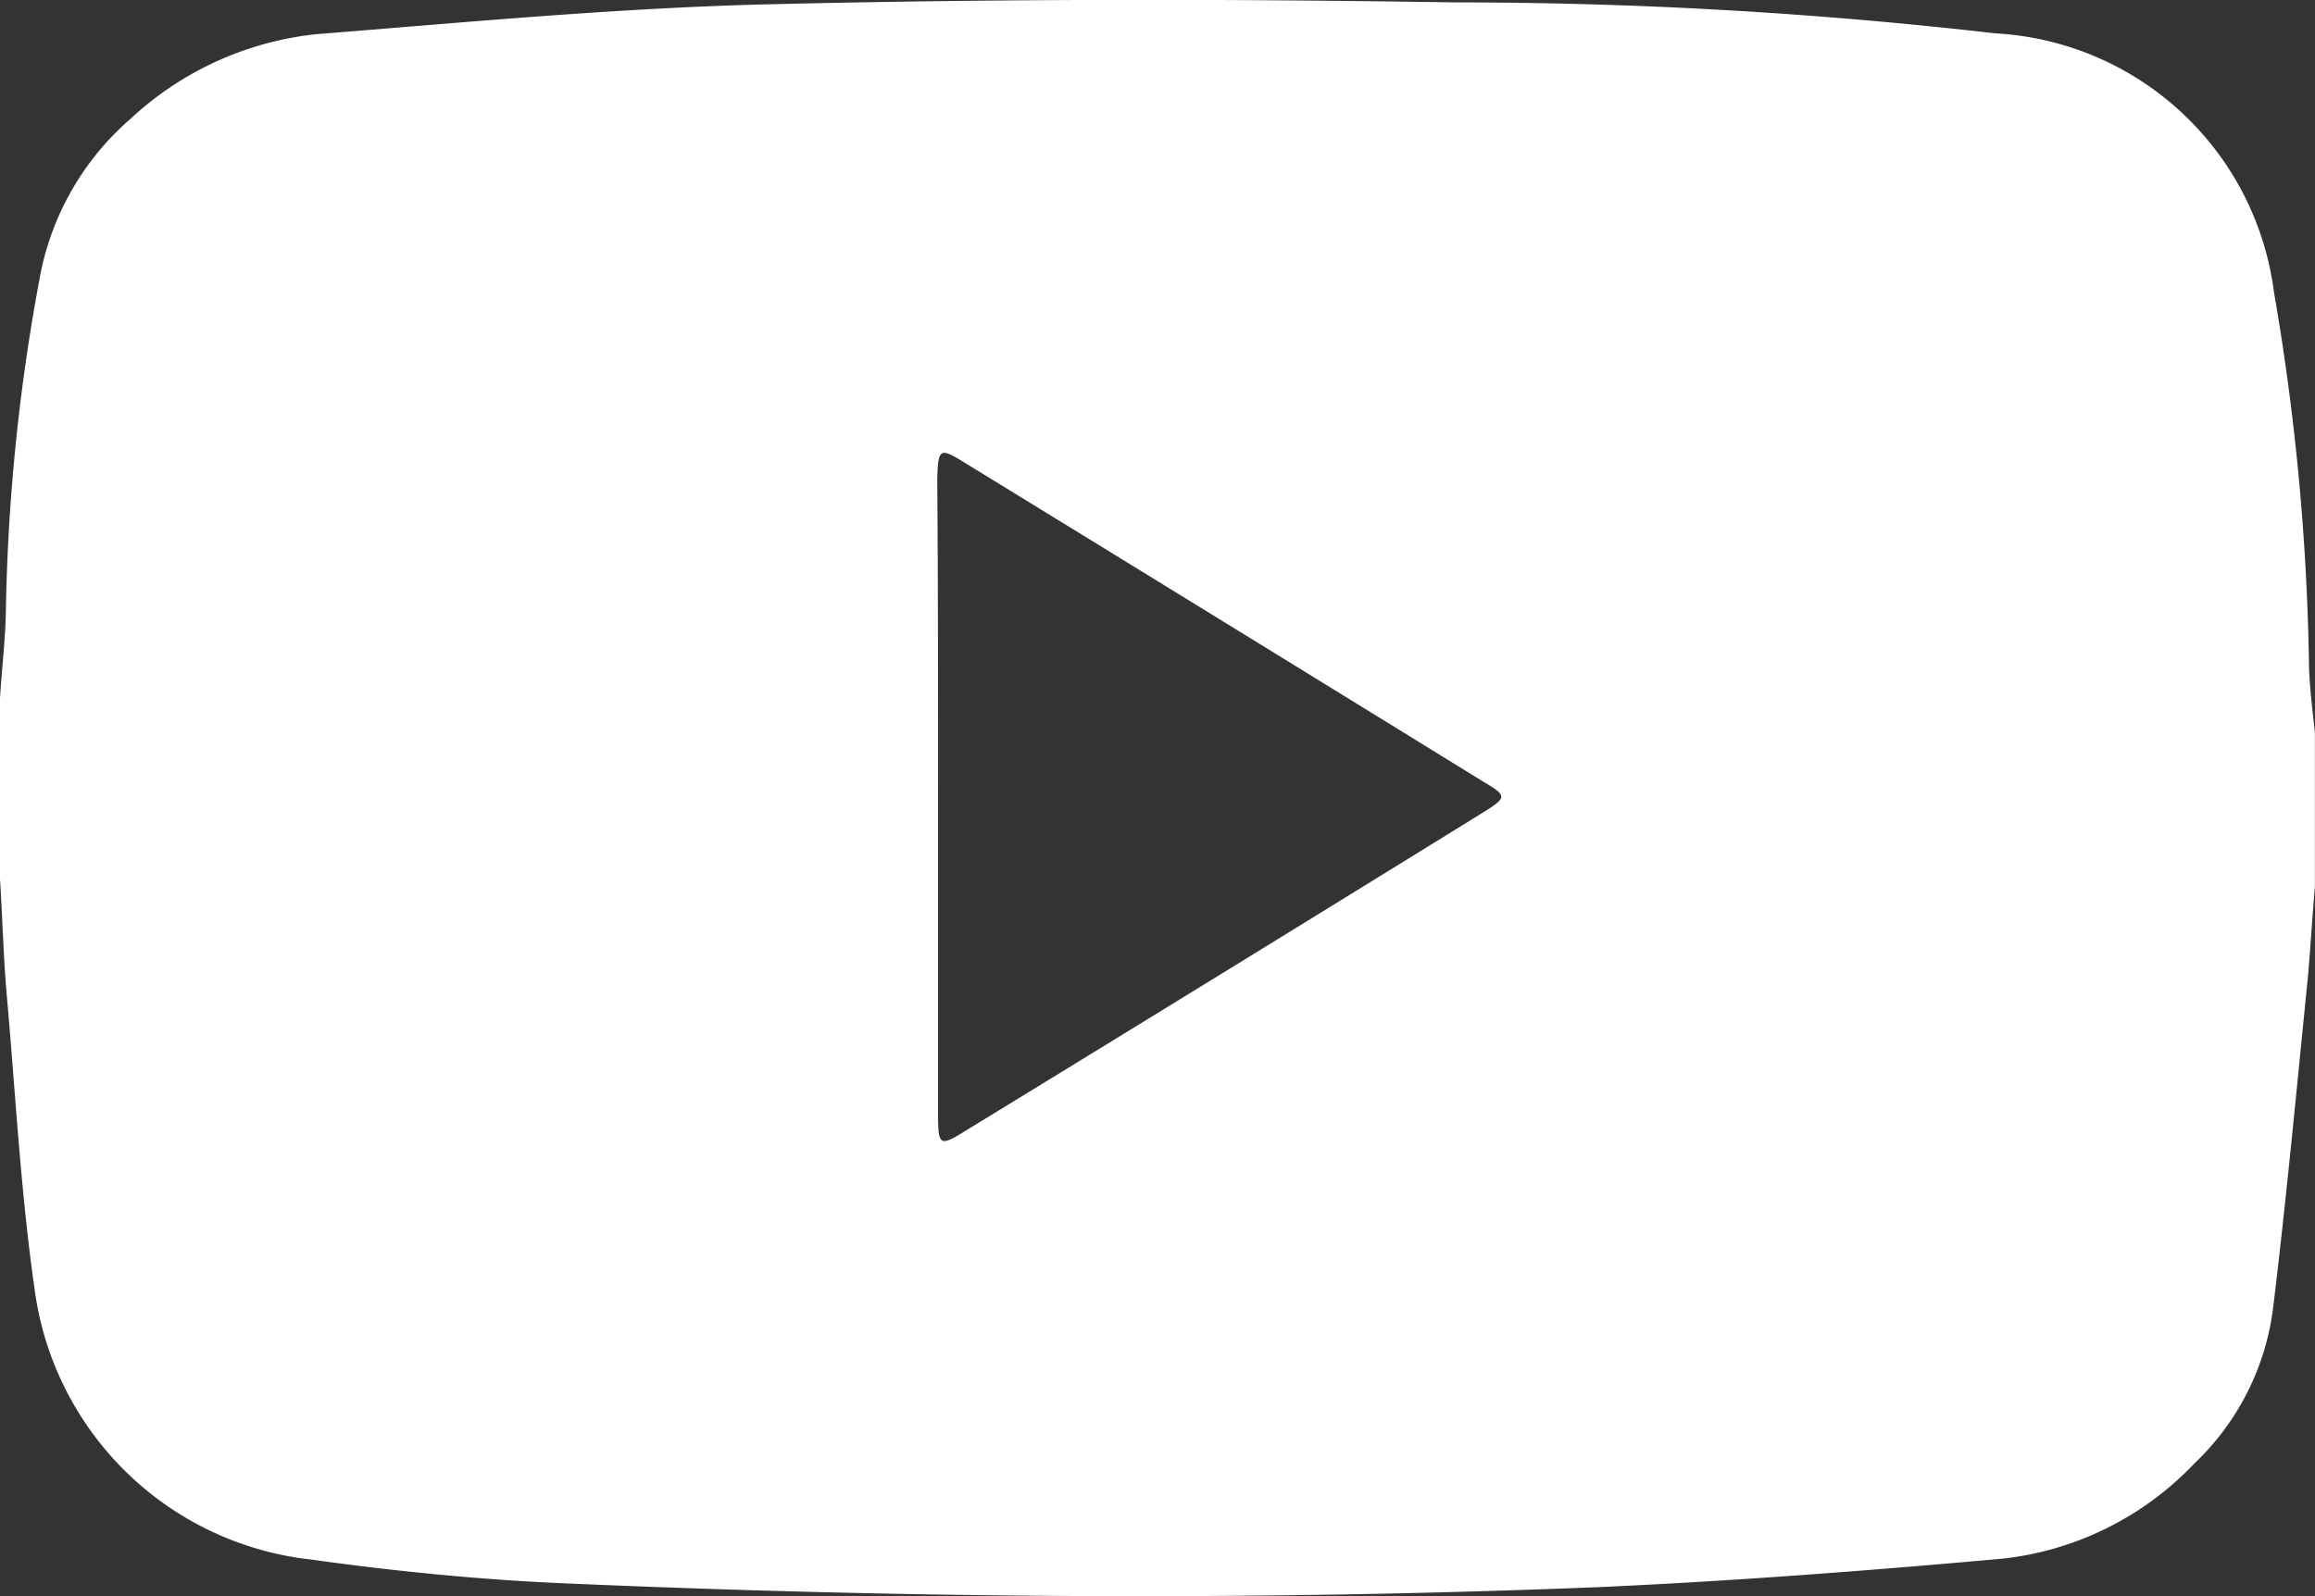 <svg xmlns="http://www.w3.org/2000/svg" viewBox="0 0 39.626 27.33">
  <rect x="0" y="0" width="39.626" height="27.33" fill="#333333" stroke="none"/>
  <defs>
    <style>
      .cls-1 {
        fill: #fff;
      }
    </style>
  </defs>
  <path id="Path_2874" data-name="Path 2874" class="cls-1" d="M0,15.073V11.98c.029-.486.088-.972.1-1.458a33.947,33.947,0,0,1,.6-5.848A4.734,4.734,0,0,1,2.239,2.051,5.51,5.51,0,0,1,5.406.607C8.014.4,10.636.151,13.258.092,17.132,0,21.006,0,24.9.062a80.768,80.768,0,0,1,9.251.53,5.087,5.087,0,0,1,4.773,4.434,40.874,40.874,0,0,1,.6,6.437c.015.368.059.722.1,1.09v2.652c-.044.516-.074,1.016-.118,1.532-.192,1.9-.368,3.8-.6,5.7a4.425,4.425,0,0,1-1.341,2.637,5.323,5.323,0,0,1-3.3,1.635c-2.3.206-4.6.383-6.894.486-5.863.236-11.726.192-17.574-.059-1.488-.059-2.99-.206-4.463-.412a5.367,5.367,0,0,1-4.743-4.64c-.236-1.65-.324-3.314-.471-4.979C.059,16.443.044,15.751,0,15.073Zm16.057-1.414v5.436c0,.545.029.56.457.295q4.441-2.718,8.883-5.465c.4-.25.4-.28,0-.516q-4.441-2.74-8.883-5.465c-.427-.265-.457-.25-.471.28C16.057,10.035,16.057,11.847,16.057,13.659Z" transform="translate(0 -0.021)"/>
</svg>
